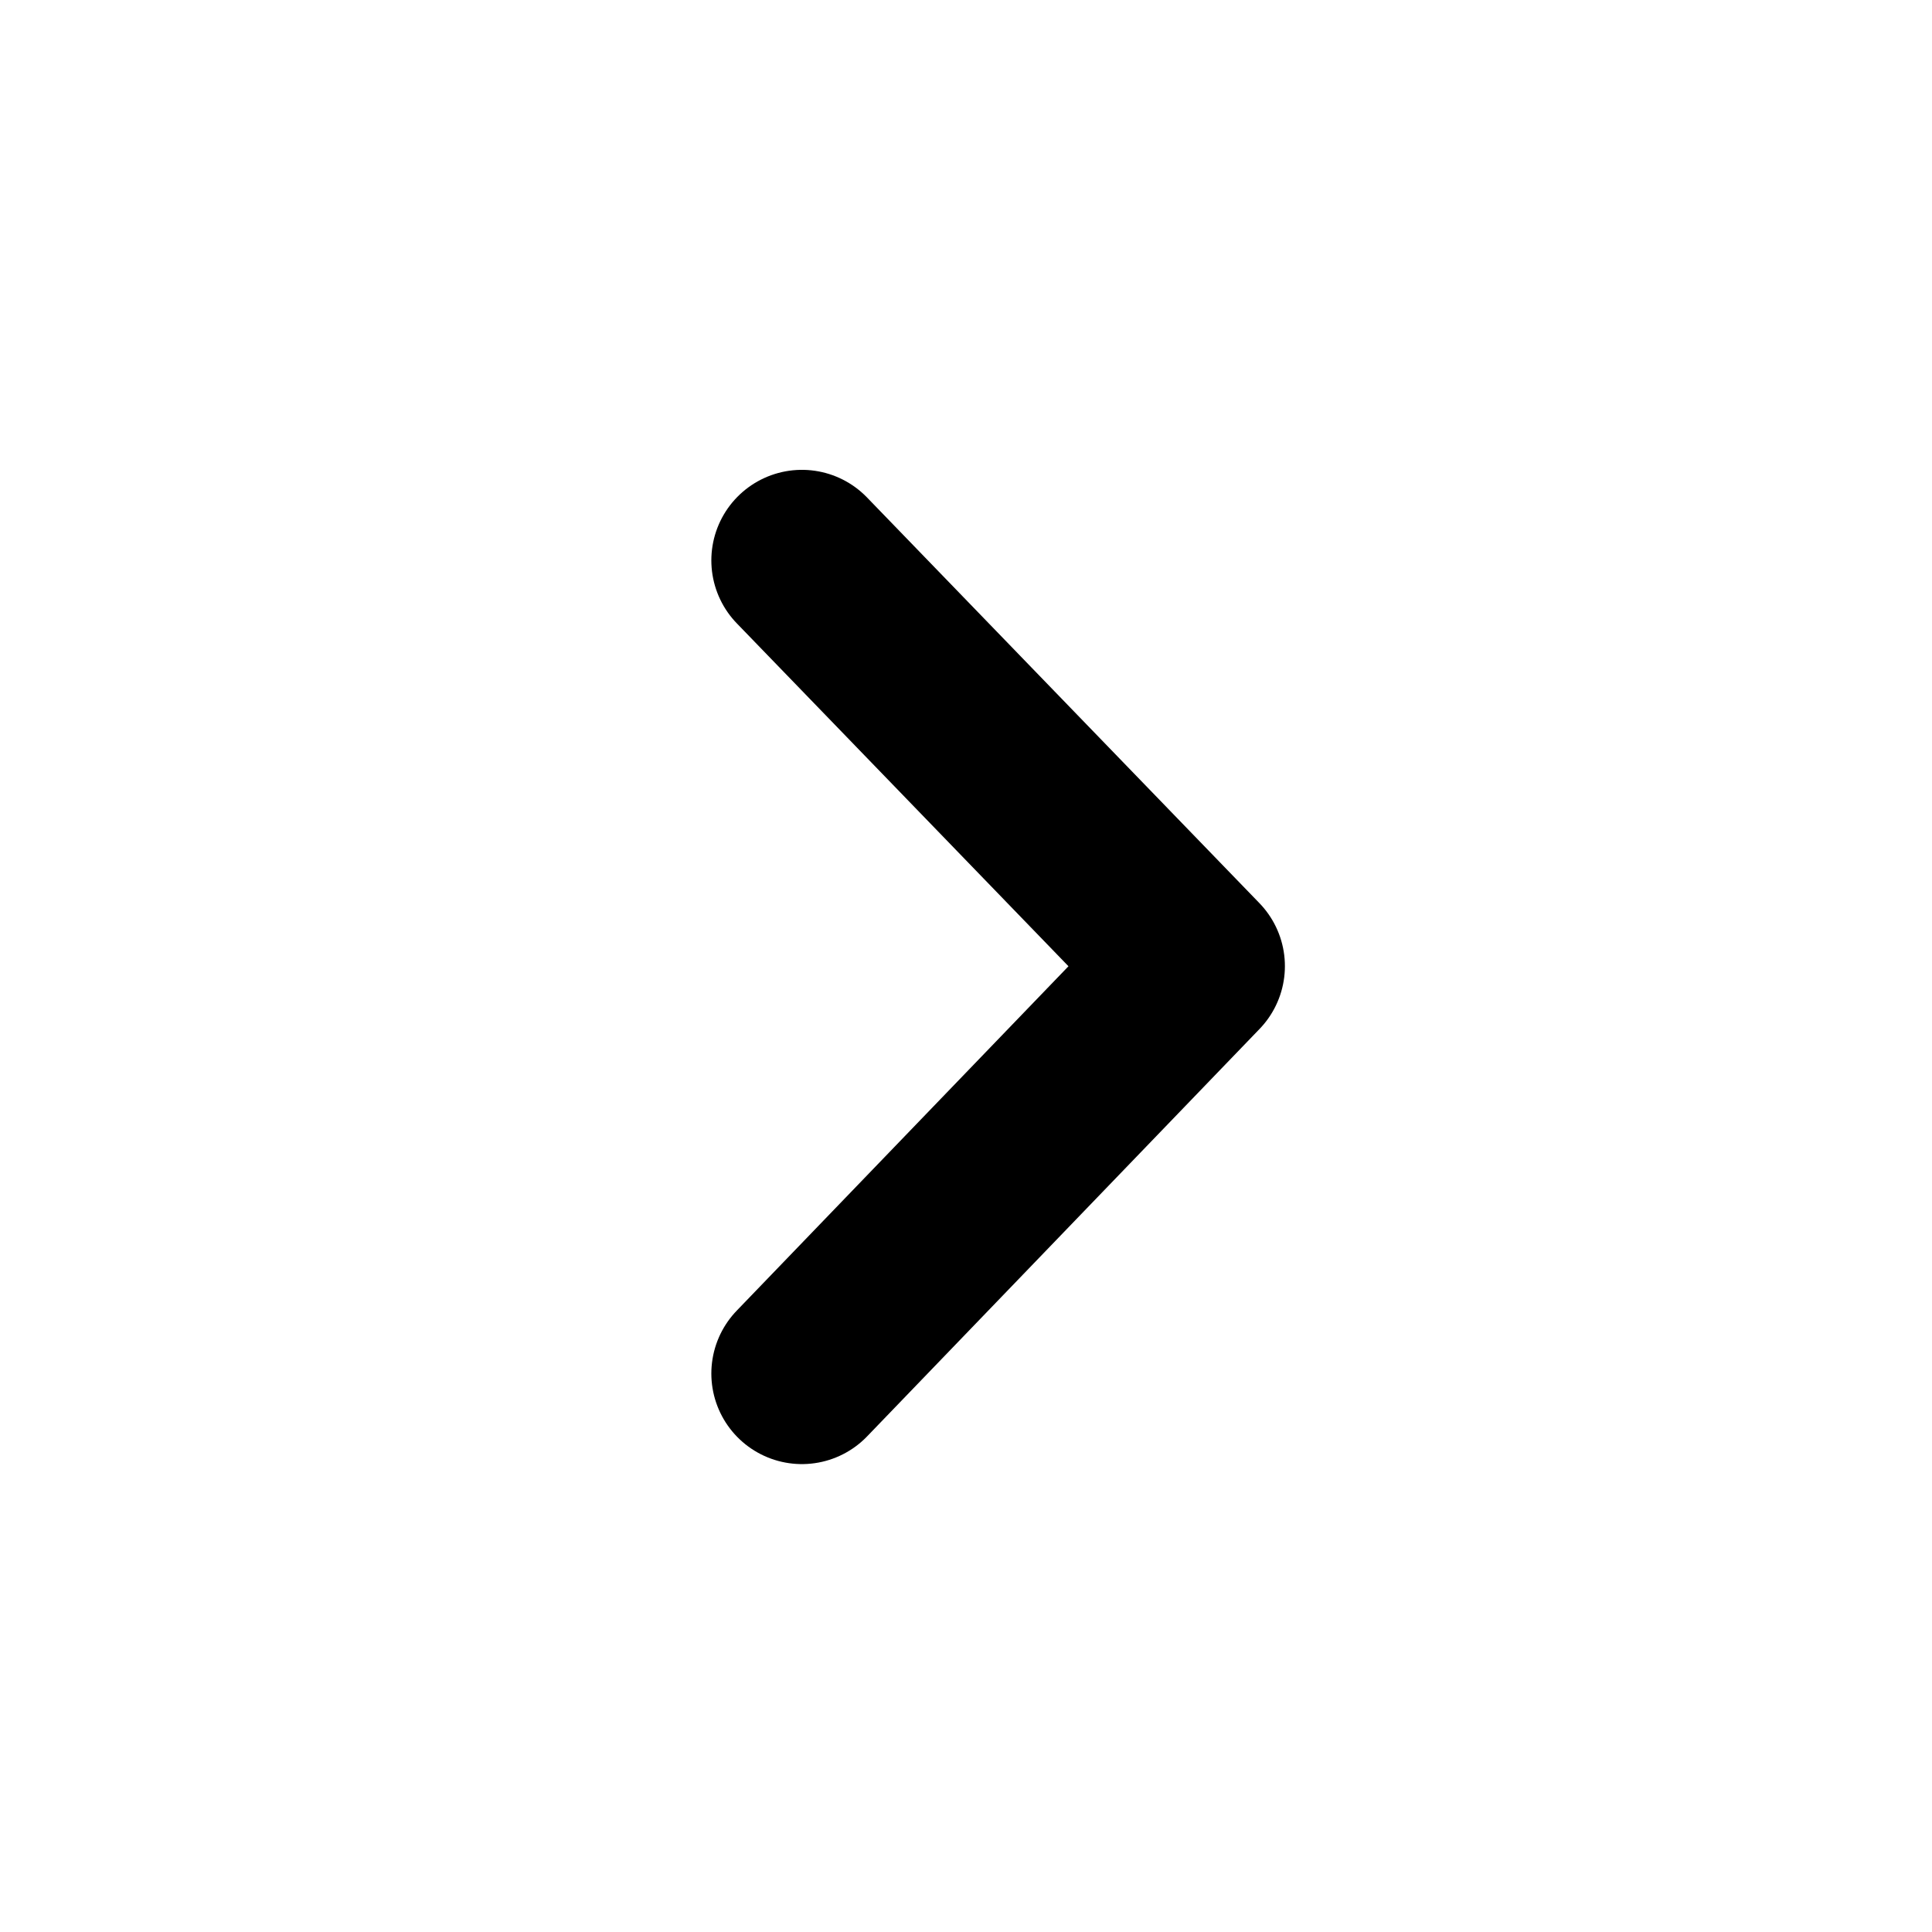 <svg width="16" height="16" viewBox="0 0 16 16" fill="none" xmlns="http://www.w3.org/2000/svg">
<path d="M6.641 4.641L9.891 8.001L6.641 11.375" stroke="black" stroke-width="1.5" stroke-linecap="round" stroke-linejoin="round"/>
</svg>
